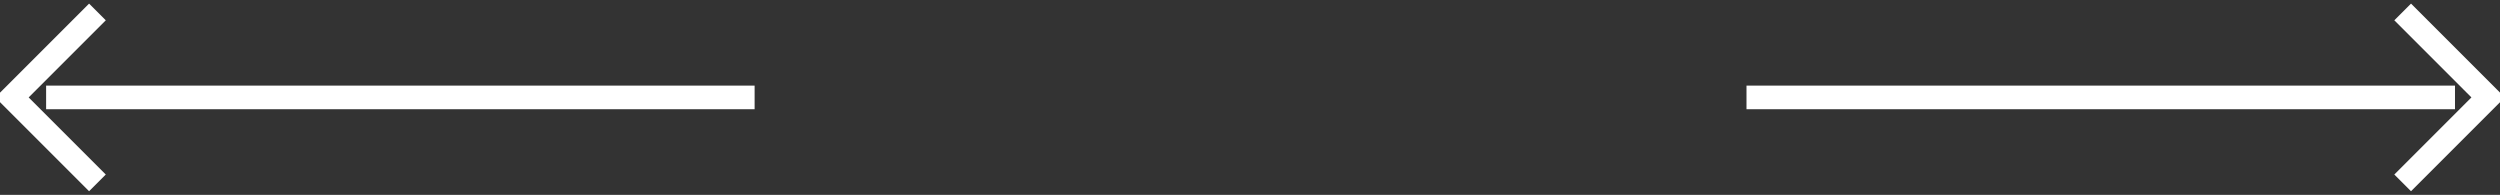 <svg id="arrows.svg" xmlns="http://www.w3.org/2000/svg" width="211.718" height="16.5" viewBox="0 0 211.718 16.5">
  <rect x="0" y="0" width="211.718" height="16.5" fill="#333333" stroke="none"/>
  <defs>
    <style>
      .cls-1 {
        fill: #fff;
      }

      .cls-2 {
        fill: none;
        stroke: #fff;
        stroke-width: 2px;
        fill-rule: evenodd;
      }
    </style>
  </defs>
  <rect id="長方形_91" data-name="長方形 91" class="cls-1" x="3.906" y="7.25" width="60" height="2"/>
  <path id="長方形_92" data-name="長方形 92" class="cls-2" d="M277.345,882.237L270.108,875l7.237-7.237" transform="translate(-269.094 -866.75)"/>
  <rect id="長方形_91_のコピー" data-name="長方形 91 のコピー" class="cls-1" x="147.906" y="7.25" width="60" height="2"/>
  <path id="長方形_92_のコピー" data-name="長方形 92 のコピー" class="cls-2" d="M472.569,867.763L479.806,875l-7.237,7.237" transform="translate(-269.094 -866.75)"/>
</svg>
